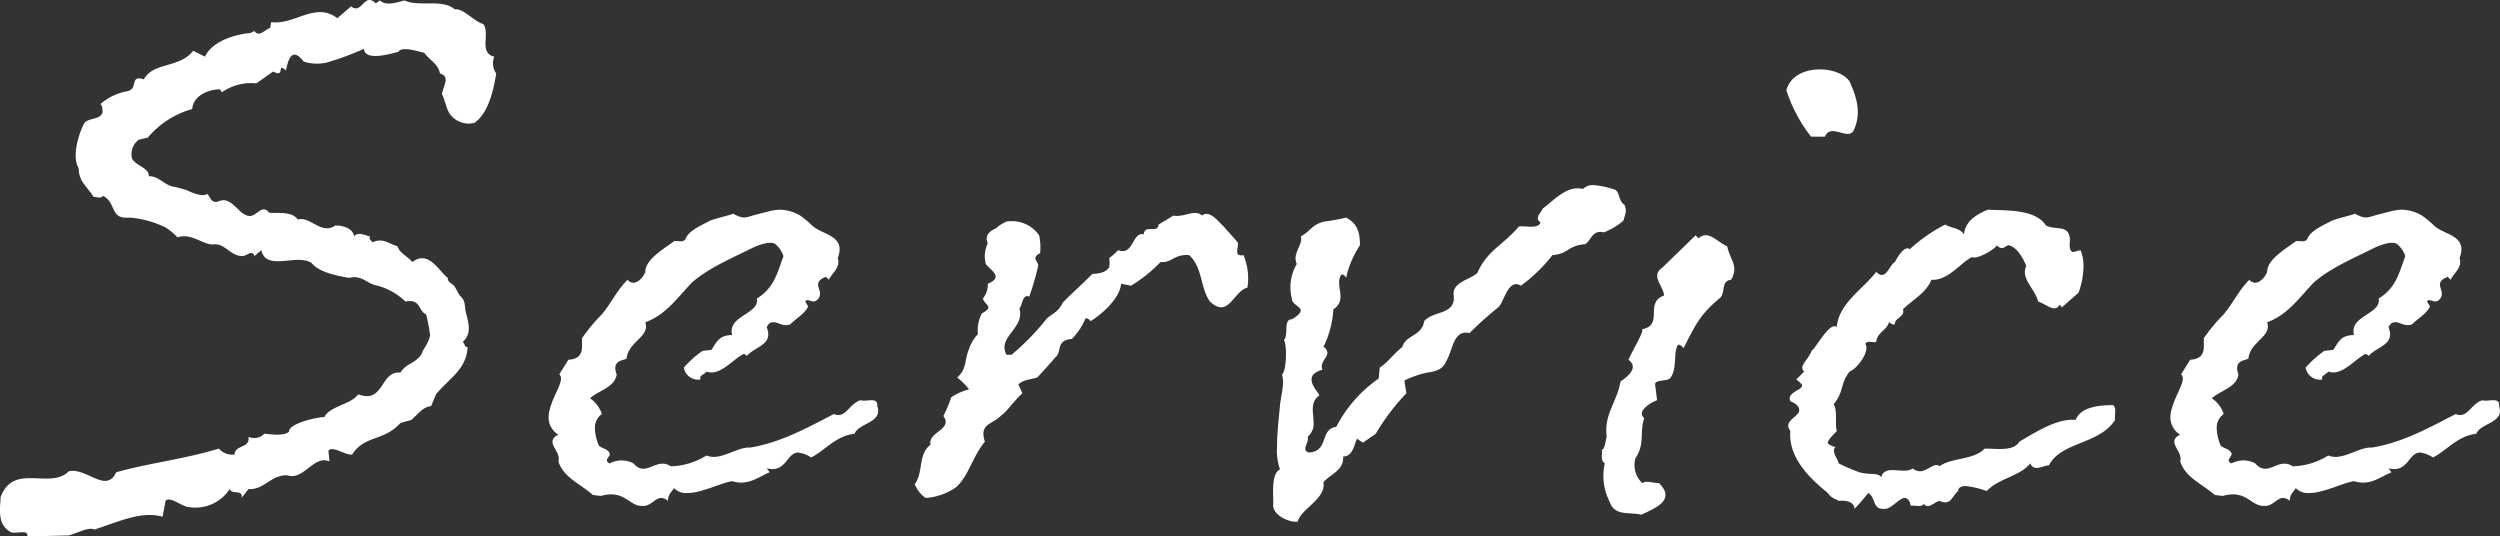 <svg xmlns="http://www.w3.org/2000/svg" width="253.264" height="54.344" viewBox="0 0 253.264 54.344">
  <rect x="0" y="0" width="253.264" height="54.344" fill="#333333" stroke="none"/>
  <path id="パス_57172" data-name="パス 57172" d="M-75.35-43.2a1.773,1.773,0,0,1-.2-1.7c-1.6-.4-.4-2.3-1.1-3.3-1-.3-2-1.6-2.9-1.5-1.3-1.1-3.6-.2-5.1-.9-.8.2-1.8.6-2.5,0l-.4.3c-1.2-1.2-1.4,1.2-2.5.3l-1.4,1.2c-2.2-1.7-4.3.7-6.7.4l-.1.6c-.5.1-1.1,1-1.6.3l-.4.2c-1.4.1-3.9.8-4.6,2.4l-1.2-.6c-1.4,1.8-4,1.1-5,2.9-1.5-.5-.5,1-1.7,1.2a5.684,5.684,0,0,0-2.7,1.3c.3.2.2,1.1.2.9-.3.7-1.4.5-1.8,1-.4.6-1.4,3.3-.6,4.6,0,1.4,1,2,1.5,2.9.3,0,.7.2,1-.1,1.4.8.6,2.4,2.7,2.2a10.066,10.066,0,0,1,3.6,1,5.8,5.8,0,0,1,1.2,1c1.5-.5,2.7.9,3.8.7,1.1,0,1.6,1.2,2.8,1.2.4,0,1-.7,1.2,0l.7-.6c.5,2.2,3.6.3,5.1,1.3.7.9,2.5,1.3,3.8,1.5,1.4-.3,1.7.6,2.9.8a6.6,6.6,0,0,1,2.8,1.6c1.6-.3,1.3,1,2.1,1.3a19.981,19.981,0,0,1,.4,2.1c-.1.8-.9,1.7-.8,1.8-.6,1.1-1.6,1-2.2,2-2.1-.2-1.6,3.2-4.3,2.2-.6,1-2.9,1.2-3.4,2.3-.6,0-3.6.6-3.6,1.5-.6.5-2.1.2-2.5.2a1.383,1.383,0,0,1-1.6.3c.2,1.2-1.4.8-1.4,1.8a1.8,1.8,0,0,1-1.6-.6c-3.6,1.1-6.8,1.4-10.4,2.4-1,2.2-3-.5-4.8-.1-1.9,1.9-5.6-.9-6.9,2.6-.1,1.5-.3,2.9,1.1,3.6.8.1,1.7-.3,1.6.4l4.2-.1c.8-.2,2-.9,2.6-.6,2.5-.8,4.7-1.9,6.9-1.3l.3-1.6c.4-.5,1.6.5,2.2.6a4.154,4.154,0,0,0,4.3-1.8c.2.6,1.4,0,1.2.9l.7-.9c1.6.1,2.2-1.4,3.9-1.4,1.7.6,2.7-2.1,4.3-1.4l-.1-1.1c.5-.5,1.7.5,2.4.4,1.3-2,3.2-1.3,4.9-3.2l1.1-.3c.6-.5,1.1-1.3,2-1.4l.5-1.2c1.3-1.6,3.1-2.5,3.2-4.8-.3.1-.3-.4-.5-.5.8-.7.7-1.6.4-2.7-.3-1,0-1.4-.7-2l-.5-.9c-.2-.3-.8-.5-.7-.9-.8-.5-1.9-2.9-3.6-1.6-.5-.6-1.3-.9-1.5-1.6-.8-.2-1.5-.9-2.5-.4-.2-.2-.4-.3-.3-.6-.5-.1-1.2-.5-1.6,0-.1-.8-1.1-1.1-1.9-1.1-1.4,1-2.6-1-3.8-.6-.6-.9-2.2-.6-2.9-.7-.8-1-1.3.6-2.2.3-.9-.2-1.6-1.9-2.8-1.5-.9.4-.9-.4-1.3-.7-.4.3-1.3,0-2.1-.4l-1.1-.3c-1.1-.1-1.6-1.1-2.7-1.1.1-.8-1.4-1.1-1.7-1.8a1.808,1.808,0,0,1,.7-1.9l.9-.2a9.036,9.036,0,0,1,4.5-2.9c.1-1.2,1.3-1.9,2.7-2,.2,0,.3.3.3.4v-.1a5.279,5.279,0,0,1,3.5-.9l1.7-1.2c1.3.7.3-1,1.3-.1.3-1.6.8-2.2,1.8-.9a4.5,4.5,0,0,0,2.3.1,29.16,29.16,0,0,0,3.8-1.4c.1,1.3,2.7.5,3.5.3.3-.6,2.1,0,2.6.1.6.8,1.4,1.1,1.6,2.1,1.1.3.3,1.3.2,2.1.3.5.4,1.4.8,2a2.356,2.356,0,0,0,2.5.9C-76.15-39.2-75.65-41.4-75.35-43.2Zm38.6,33.7c.1-1-1.1-.4-1.7-.6-1.2.4-1.5,1.9-2.7,1.4-2.7,1.4-5.4,2.9-8.5,3.4-1.3-.1-3,1.4-4.4.8a7.261,7.261,0,0,1-3.6,1.1c-1.5-1-2.5,1.2-3.8-.3a2.548,2.548,0,0,0-2.4,0c-.7-.3.1-.7,0-1-.2-.5-.8-.5-1.1-.8a4.711,4.711,0,0,1-.4-1.7,1.683,1.683,0,0,1,.7-1.5,3.11,3.11,0,0,0-1.2-1.6c.9-.8,2.5-1.1,2.7-2.4-.1-.3-.4-1.1.4-1.4l.6-.2c.2-1.8,2.4-2.2,1.9-3.7,2-.7,3.2-2.4,4.7-4,1.7-1.5,4.1-2.5,6.3-3.6.9-.4,1.8-.6,2.2-.3a2.8,2.8,0,0,1,.8,1.2c-.6,1.6-.9,3.2-2.7,4.3.3,1.6-3,1.7-2.5,3.7-1.4,0-1.6.8-2.1,1.5l-.9.1a10.455,10.455,0,0,0-1.9,1.7,1.48,1.48,0,0,0,1.7,1.2c-.2-.4.4-.5.6-.8,1.4.5,2.7-1.3,3.8-1.8l.3.2c.9-1,2.7-1.1,2-2.9.2-.4.4-.5.7-.5.5,0,1,.5,1.7.2.6-.6,1.5-1.1,1.8-1.8l-.3-.5c.2-.3.5,0,.9,0a.8.8,0,0,0,.6-.8c0-.6-.7-1.2.6-1.7l.3.3c.3-.7,1.2-1.2.9-2.2.9-2.4-1.7-2.3-2.7-3.4a10.626,10.626,0,0,0-1.1-.9,4.2,4.2,0,0,0-2.1-.6,5.019,5.019,0,0,0-1.2.2l-1.2.3c-1.1.3-1.2.5-2.3-.1-.4.2-2,.5-2.5.8-1,.5-2,1-2.3,1.7-.2.5-.8.2-1.2.3-.9.7-2.9,1.8-2.9,3.1-.2.6-1.1,1.6-1.8.8-1.1,1.1-1.6,2.3-2.6,3.5a18.039,18.039,0,0,0-2,2.4c-.1.7.4,2.1-1.4,2.2-.4.7-.9,1.4-.9,1.5.7.6-1.1,2.6-1.1,4.4a2.087,2.087,0,0,0,1,1.7c-.5.2-.6.5-.6.7,0,.6.8,1.2.6,2,.5,1.6,2.1,2.2,3.5,3.4l.8.1c2.4-.7,2.9,1.1,4.2,1,.8.1,1.3-.8,1.9-.8a1.08,1.08,0,0,1,.7.3c0-.7.4-.9.6-1.3a1.741,1.741,0,0,0,1.4.5c1.4,0,3.3-1,4.5-1.2,1.6.5,2.6-.4,3.8-.9l-.3-.4c2,.5,2-1.6,3.2-1.6a3.069,3.069,0,0,1,1.3.5c1.4-.7,2.5-2.2,4.4-2.4C-38.65-7.8-36.15-7.8-36.75-9.5Zm37.5-12a6.055,6.055,0,0,0-.4-3.3c-1.1.2-.4-.9-.6-1.3-.4-.5-.9-1-1.4-1.6-.3-.2-1.4-1.8-2.2-1.1-.7-.7-1.8.2-2.9,0l-1.5.9c-.1,1-1.4-.1-1.5,1-1.2-.3-1,2.2-2.6,1.6a6.47,6.47,0,0,1-.9.8,2.719,2.719,0,0,1,0,.9c-.3.6-1.2.7-1.7.7-1.1,1.1-1.9,1.8-3,2.9-.4.9-1,1.1-1.6,1.6a25.26,25.26,0,0,1-3.6,3.7h-.5c-1-1.8,1.9-2.7,1.3-4.7.3-.3.3-1.5,1-1.2a28.046,28.046,0,0,0,.9-3.1c.1-.4-.8-.8.2-1.3a5.736,5.736,0,0,0-.1-1.8,3.363,3.363,0,0,0-3.3-1.4,4.129,4.129,0,0,0-1.1.7c-.5.2-1.2.7-.8,1.5a3.019,3.019,0,0,0-.2,2.1c.4.6,1.9,1.3.2,2a2.26,2.26,0,0,1-.5,1.5c.2.7,1.2.8-.1,1.5a3.614,3.614,0,0,0-.4,2.1,4,4,0,0,0-.9,1.5c-.5,1.2-.2,2-1.2,2.9a6.789,6.789,0,0,1,1.2,1.2,5.832,5.832,0,0,0-1.8.8,15.386,15.386,0,0,1-.8,1.9c1,1.4-1.6,1.6-1.3,2.9-1.3,1-.7,2.8-1.6,4a3.007,3.007,0,0,0,1.1,1.4,6.062,6.062,0,0,0,3.1-1.1c1.3-1.2,1.6-3,2.9-4.6-.6-1.9.8-1.7,1.7-2.7.4-.2,1.4-1.6,2.1-2.2l-.4-.9c.5-.5,1.3-.5,1.9-.7.4-.4,1.1-1.2,1.9-2.1.6-.5,0-1.7,1.6-1.8a6.255,6.255,0,0,0,1.4-2.1.55.55,0,0,1,.5.3c1.3-.8,3-2.4,3.1-3.8l1,.2a14.416,14.416,0,0,0,3-2.4c1.2.1,1.3-.8,2.9-.7,1.4,1.3,1.1,3.3,2.1,4.7C-1.15-18.3-.65-21.2.75-21.5Zm38.2-8.4c-.7-.4-.4-1.5-1.2-1.6a8.8,8.8,0,0,0-2-.4,1.433,1.433,0,0,0-1,.4c-1.6-.4-2.9,1.1-4.1,2-.1.4-.9.9-.2,1.4-.3.7-1.5.3-2.2.4-1.6,1.9-3.2,2.4-4.2,4.7-.7.7-2.6.9-2.4,2.3.2,2-2.1,1.5-3,2.6-.2,1.5-1.9,1.4-2.2,2.6-1,.8-1.4,1.5-2.3,2.1l-.1,1.1a13.526,13.526,0,0,0-4.3,4.9c-1.7.2-.7,2.5-2.8,2.6-.8-.3.1-1-.1-1.6a1.717,1.717,0,0,0,.6-1.5c0-.9-.4-2,.6-2.7-.3-.5-.8-1-.8-1.6,0-.4.2-.7,1.1-1-.3-.7.5-1.2.5-1.7a.723.723,0,0,0-.4-.6,9.729,9.729,0,0,0,1-3.8c1.5-1,.1-2.4.8-3.5.2-.1.4.1.5.3a9.68,9.68,0,0,1,1.4-3.3c0-1.4-.3-2.2-1.4-2.8a20.688,20.688,0,0,1-2.2.4c-1.3.3-1.4,1-2.4,1.5.3.8-.9,1.7-.4,2.8a4.634,4.634,0,0,0-.5,3.5c0,.6.9.8.9,1.2,0,.2-.2.5-.9.9-.9,0-.3,1.6-.8,2.1.3.4.3,3.1-.2,3.5.3.9-.1,2.1-.2,3.1-.1,1.2-.3,2.7-.3,4.2a5.833,5.833,0,0,0,.3,2.3c-1,.5-.6,2.9-.7,3.7.1,1,1.6,1.7,2.5,1.6.3-1.3,2.9-2.3,2.6-4,.7-.8,2.1-1.2,2-2.6,1,0,1.1-1.2,1.4-1.8l.6.4,1.3-.9a22.114,22.114,0,0,1,3.1-4.1l-.2-1.3a10.5,10.5,0,0,1,2.3-.8c.8-.1,1.6-.3,1.9-1.1.7-1,.7-3.3,2.4-2.9a35.835,35.835,0,0,1,2.9-2.6c.6-.5,1-3,2.3-2.2a15.806,15.806,0,0,0,3.2-3.1c1.6-.1,1.6-1,3.3-1.1.6-.3.7-1.5,1.9-1.2a6.965,6.965,0,0,0,2-1.2C38.95-28.8,39.25-29.2,38.95-29.9Zm23.2-7.5c.8-1.7.4-3.2-.4-5-1.2-1.7-5.7-1.8-6.4.9a15.126,15.126,0,0,0,2.5,4.7h1.4C59.85-38.2,61.55-36.4,62.15-37.4ZM49.75-22.3c.8-1.4-.1-2-.4-3.4-1-.4-1.9-1.7-2.9-.8l-.3-.3-3.4,3.3c-1.2.8.2,1.9.2,2.8-2,.7,0,3-2.2,3.4.1.4-.8,1.8-1.4,3.1,1.2.9-.4,1.9-.8,2.2-.4,2.2-1.7,3.3-1.4,5.6-.1.2-.2,1.4-.5,1.3.1.5-.2,1,.3,1.4a5.784,5.784,0,0,0,.5,3.9c.5,1.5,2.1,1,3.2,1.3,1.5-.7,3.5-1.5,1.8-3.2-.6,0-1.3-.3-1.7,0a2.548,2.548,0,0,1-.7-2.5c1-1.5.4-2.6.9-4.1-.8-.6.5-1.5,1.3-1.8l-.2-1.6c0-.5,1.1-.3,1.5-.6.8-1,.3-2.5.8-3.4.3-.1.4.2.6.3,1.2-2.4,1.7-3.4,3.6-5C49.25-20.9,48.65-22.2,49.75-22.3ZM88.65-8.1c-.1-.4.2-1.2-.2-1.5-1.5,0-3.3.2-3.8,1.5-1.8-.2-4,1.2-5.7,2.2-.6,1-2.2.7-3.5.7-1.2,1.2-3.4.9-4.6,1.8-.4-.5-1.2.5-2,.5a1.08,1.08,0,0,1-.7-.3c-.9.7-2.8-.5-3.2.9-.3-.5-1.2-.2-2.2-.5a17.886,17.886,0,0,1-2.1-.9c-.1-.5-.8-1.2-.3-1.7-.2.1-.6-.2-.8-.3-.1-.4,1-1.3.9-1.3-.2-.9.1-1.9-.3-2.7,1.1-1.4.6-2,1.6-3.3.8-.3,2.1-2.1,1.6-2.8.2-.4.7-.1,1.1-.2.1-1,1-1.1,1.3-2,.2.1.3.3.6.2-.1-.6,1.1-.8.8-1.5,1-1,2.3-1.6,2.9-3,1.7.1,2.9-1.7,4.1-2.3.5.3,2.5-.9,2.5-1.2.6.6.8.1,1.2,0,1.1.2,1.8,2.1,1.8,2.1-.6,1.3.9,2.3,1.2,3.6.9.3,1.7,1.2,2.2.3l.2.3,1.7-1.5a8.082,8.082,0,0,0,.5-2.7,4.145,4.145,0,0,0-.3-1.6l-.8.2c-.5-.3-.2-1-.3-1.5-.2-1.3-1.5-.7-2.4-1.2-1.1-1.7-4.1-1.5-5.9-1.6-1.2.5-2.3,1.2-2.4,2.5-.5-.7-1.3-.6-1.9-1a16.369,16.369,0,0,0-3.6,2.5c-.5-.4-1.2.7-1.5,1.3-.6.3-.9,2-1.9,1-1.4,1.8-3.8,3.2-4,5.6-.7-.7-2.4,2.6-2.5,2.3-.4,1.1-1.4,1.6-.8,2.2l-.8.8q.6.45.6.6c0,.5-1.6.7-1.2,1.6.7.3.9.6.9.9,0,.7-1.7,1.1-.9,2.1-.2,2.6,1.7,4.6,3.8,6.3.3.5.8.6,1.1.8.7-.1,1.6.1,1.6.8.5-.5.9-1,1.4-1.6.8.5.4,1.7,1.6,1.6.7.1,1.5-1.1,2.1-1.1.2,0,.5.2.6.8.4-.1,1.1.2,1.3-.2.5.6,1.1-.2,1.6-.3,1.2.5,1.2-.4,1.9-1,0-.4.4-.5.8-.5a9.078,9.078,0,0,1,2.1.5c1.2-1.3,3.4-1.5,4.4-2.8.4.9,1.3.2,1.9.2C83.15-5.9,87.05-5.6,88.65-8.1Zm38.9-1.4c.1-1-1.1-.4-1.7-.6-1.2.4-1.5,1.9-2.7,1.4-2.7,1.4-5.4,2.9-8.5,3.4-1.3-.1-3,1.4-4.4.8a7.261,7.261,0,0,1-3.6,1.1c-1.5-1-2.5,1.2-3.8-.3a2.548,2.548,0,0,0-2.4,0c-.7-.3.1-.7,0-1-.2-.5-.8-.5-1.1-.8a4.711,4.711,0,0,1-.4-1.7,1.683,1.683,0,0,1,.7-1.5,3.11,3.11,0,0,0-1.2-1.6c.9-.8,2.5-1.1,2.7-2.4-.1-.3-.4-1.1.4-1.4l.6-.2c.2-1.8,2.4-2.2,1.9-3.7,2-.7,3.2-2.4,4.7-4,1.7-1.5,4.1-2.5,6.3-3.6.9-.4,1.8-.6,2.2-.3a2.8,2.8,0,0,1,.8,1.2c-.6,1.6-.9,3.2-2.7,4.3.3,1.6-3,1.7-2.5,3.7-1.4,0-1.6.8-2.1,1.5l-.9.1a10.455,10.455,0,0,0-1.9,1.7,1.48,1.48,0,0,0,1.7,1.2c-.2-.4.4-.5.6-.8,1.4.5,2.7-1.3,3.8-1.8l.3.2c.9-1,2.7-1.1,2-2.9.2-.4.4-.5.7-.5.5,0,1,.5,1.7.2.6-.6,1.5-1.1,1.8-1.8l-.3-.5c.2-.3.5,0,.9,0a.8.8,0,0,0,.6-.8c0-.6-.7-1.2.6-1.7l.3.3c.3-.7,1.2-1.2.9-2.2.9-2.4-1.7-2.3-2.7-3.4a10.626,10.626,0,0,0-1.1-.9,4.2,4.2,0,0,0-2.1-.6,5.019,5.019,0,0,0-1.2.2l-1.2.3c-1.1.3-1.2.5-2.3-.1-.4.2-2,.5-2.5.8-1,.5-2,1-2.3,1.7-.2.5-.8.2-1.2.3-.9.7-2.9,1.8-2.9,3.1-.2.6-1.1,1.6-1.8.8-1.1,1.1-1.6,2.3-2.6,3.5a18.039,18.039,0,0,0-2,2.4c-.1.7.4,2.1-1.4,2.2-.4.7-.9,1.4-.9,1.5.7.6-1.1,2.6-1.1,4.4a2.087,2.087,0,0,0,1,1.7c-.5.2-.6.5-.6.7,0,.6.8,1.2.6,2,.5,1.6,2.1,2.2,3.5,3.4l.8.1c2.4-.7,2.9,1.1,4.2,1,.8.1,1.3-.8,1.9-.8a1.08,1.08,0,0,1,.7.3c0-.7.4-.9.6-1.3a1.741,1.741,0,0,0,1.4.5c1.4,0,3.3-1,4.5-1.2,1.6.5,2.6-.4,3.8-.9l-.3-.4c2,.5,2-1.6,3.2-1.6a3.069,3.069,0,0,1,1.3.5c1.4-.7,2.5-2.2,4.4-2.4C125.65-7.8,128.15-7.8,127.55-9.5Z" transform="translate(125.621 50.644)" fill="#fff"/>
</svg>
